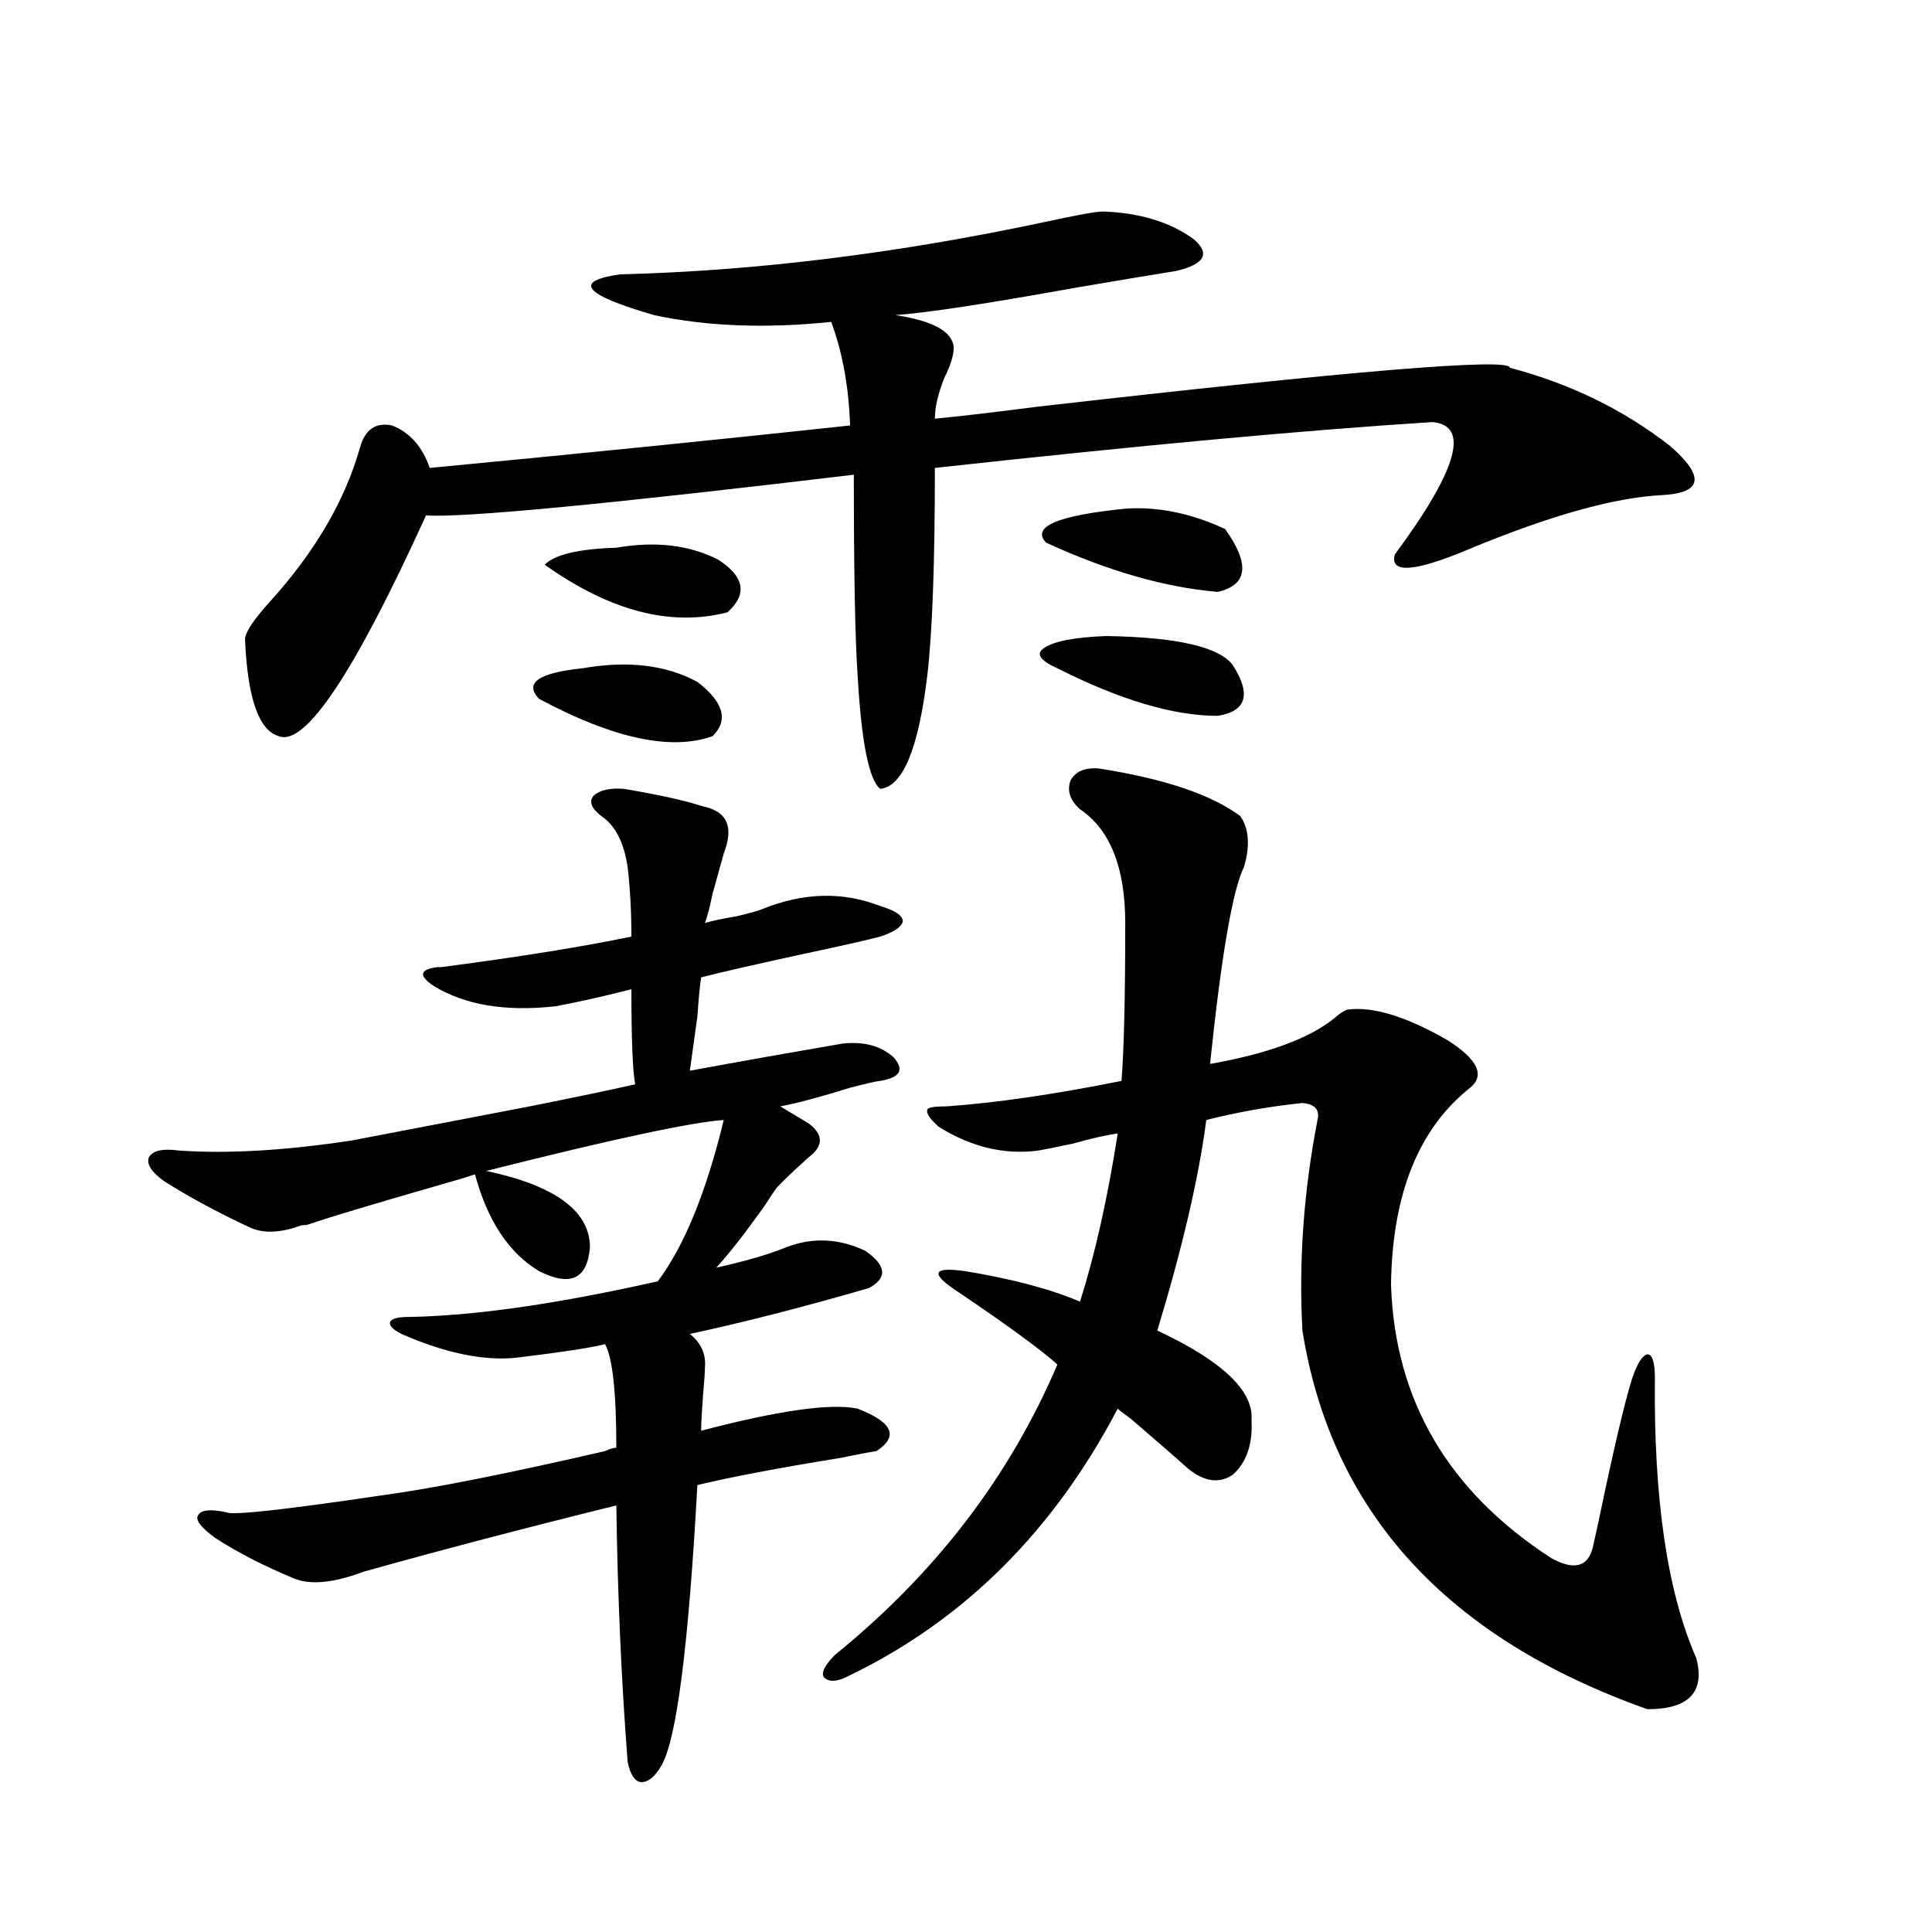 <?xml version="1.0" encoding="utf-8"?>
<!-- Generator: Adobe Illustrator 16.0.0, SVG Export Plug-In . SVG Version: 6.00 Build 0)  -->
<!DOCTYPE svg PUBLIC "-//W3C//DTD SVG 1.1//EN" "http://www.w3.org/Graphics/SVG/1.1/DTD/svg11.dtd">
<svg version="1.1" id="图层_1" xmlns="http://www.w3.org/2000/svg" xmlns:xlink="http://www.w3.org/1999/xlink" x="0px" y="0px"
	 width="1000px" height="1000px" viewBox="0 0 1000 1000" enable-background="new 0 0 1000 1000" xml:space="preserve">
<path d="M322.919,408.313c17.561,2.938,30.883,5.864,39.999,8.789c2.591,0.591,4.542,1.181,5.854,1.758
	c8.445,3.516,10.396,11.138,5.854,22.852c-1.311,4.696-3.262,11.728-5.854,21.094c-1.311,6.454-2.607,11.426-3.902,14.941
	c3.902-1.167,9.42-2.335,16.585-3.516c7.149-1.758,11.372-2.925,12.683-3.516c21.463-8.789,41.95-9.366,61.462-1.758
	c7.805,2.349,11.707,4.985,11.707,7.91c-0.656,2.938-4.558,5.575-11.707,7.91c-6.509,1.758-20.823,4.985-42.926,9.668
	c-24.07,5.273-40.655,9.091-49.755,11.426c-0.656,4.106-1.311,10.849-1.951,20.215c-1.951,14.063-3.262,23.442-3.902,28.125
	c25.365-4.683,51.706-9.366,79.022-14.063c11.052-1.167,19.832,1.181,26.341,7.031c5.854,6.454,3.567,10.547-6.829,12.305
	c-1.311,0-6.509,1.181-15.609,3.516c-14.969,4.696-26.996,7.91-36.097,9.668c1.951,1.181,6.829,4.106,14.634,8.789
	c7.805,5.864,7.805,11.728,0,17.578c-7.805,7.031-13.338,12.305-16.585,15.82c-1.311,1.758-3.262,4.696-5.854,8.789
	c-10.411,14.653-18.872,25.488-25.365,32.52c15.609-3.516,27.636-7.031,36.097-10.547c13.658-5.273,27.316-4.683,40.975,1.758
	c11.052,7.622,11.707,14.063,1.951,19.336c-34.481,9.97-65.364,17.88-92.681,23.73c5.854,4.696,8.445,10.547,7.805,17.578
	c0,2.349-0.335,7.031-0.976,14.063c-0.656,8.789-0.976,14.941-0.976,18.457c40.319-10.547,67.315-14.351,80.974-11.426
	c18.201,7.031,21.463,14.364,9.756,21.973c-3.902,0.591-10.091,1.758-18.536,3.516c-32.53,5.273-57.24,9.97-74.145,14.063
	c-4.558,83.194-10.731,131.534-18.536,145.02c-3.262,5.851-6.829,8.789-10.731,8.789c-3.262-0.591-5.533-4.106-6.829-10.547
	c-3.262-42.188-5.213-86.435-5.854-132.715c-47.484,11.728-91.065,23.153-130.729,34.277c-15.609,5.851-27.652,7.031-36.097,3.516
	c-15.609-6.44-29.268-13.472-40.975-21.094c-7.165-5.273-10.091-9.077-8.78-11.426c1.296-2.925,6.174-3.516,14.634-1.758
	c2.591,1.758,29.588-1.167,80.974-8.789c26.005-3.516,64.389-11.124,115.119-22.852c2.591-1.167,4.542-1.758,5.854-1.758
	c0-28.702-1.951-46.582-5.854-53.613c-6.509,1.758-21.798,4.106-45.853,7.031c-16.92,1.758-36.752-2.335-59.511-12.305
	c-4.558-2.335-6.509-4.395-5.854-6.152c0.64-1.758,3.902-2.637,9.756-2.637c33.81-0.577,76.736-6.729,128.777-18.457
	c13.658-18.155,25.03-45.991,34.146-83.496c-16.92,1.181-57.895,9.97-122.924,26.367c35.761,7.622,53.657,20.806,53.657,39.551
	c-1.311,16.411-10.091,20.517-26.341,12.305c-15.609-9.366-26.676-26.065-33.17-50.098c-3.262,1.181-10.091,3.228-20.487,6.152
	c-32.53,9.38-53.993,15.82-64.389,19.336c-1.311,0.591-2.927,0.879-4.878,0.879c-11.067,4.106-20.167,4.395-27.316,0.879
	c-16.265-7.608-30.899-15.519-43.901-23.73c-6.509-4.683-9.116-8.789-7.805-12.305c1.951-3.516,7.149-4.683,15.609-3.516
	c25.365,1.758,55.273,0,89.754-5.273c21.463-4.093,52.026-9.956,91.705-17.578c23.414-4.683,41.615-8.487,54.633-11.426
	c-1.311-7.031-1.951-23.429-1.951-49.219c-13.658,3.516-26.676,6.454-39.023,8.789c-26.021,2.938-47.164-0.577-63.413-10.547
	c-7.805-5.273-7.165-8.487,1.951-9.668c0.64,0,1.296,0,1.951,0c40.319-5.273,73.169-10.547,98.534-15.82
	c0-12.882-0.656-24.897-1.951-36.035c-1.951-12.882-6.509-21.671-13.658-26.367c-5.213-4.093-6.509-7.608-3.902-10.547
	C310.557,408.903,315.755,407.735,322.919,408.313z M570.718,109.484c18.856,0.591,34.466,5.273,46.828,14.063
	c9.1,7.622,6.174,13.184-8.78,16.699c-11.067,1.758-28.627,4.696-52.682,8.789c-45.532,8.212-76.431,12.896-92.681,14.063
	c19.512,2.938,29.588,8.501,30.243,16.699c0,4.106-1.631,9.38-4.878,15.82c-3.262,8.212-4.878,15.243-4.878,21.094
	c12.347-1.167,29.908-3.214,52.682-6.152c163.898-18.745,245.512-25.488,244.872-20.215c31.219,8.212,58.855,21.685,82.925,40.43
	c18.201,15.82,16.905,24.321-3.902,25.488c-24.725,1.181-58.215,10.547-100.485,28.125c-27.972,11.728-40.655,12.606-38.048,2.637
	c32.514-43.945,39.023-66.797,19.512-68.555c-65.044,4.106-150.896,12.017-257.555,23.73c0,49.219-1.311,84.966-3.902,107.227
	c-4.558,38.095-12.683,57.72-24.39,58.887c-5.854-4.683-9.756-24.308-11.707-58.887c-1.311-18.745-1.951-53.312-1.951-103.711
	c-127.482,15.243-201.306,22.274-221.458,21.094c-37.072,81.45-62.438,119.531-76.096,114.258
	c-10.411-2.925-16.265-19.624-17.561-50.098c0-3.516,4.222-9.956,12.683-19.336c23.414-25.776,39.023-52.433,46.828-79.98
	c2.591-9.366,8.125-13.184,16.585-11.426c9.1,3.516,15.609,10.849,19.512,21.973c79.998-7.608,152.511-14.941,217.556-21.973
	c-0.656-19.913-3.902-37.793-9.756-53.613c-33.825,3.516-64.389,2.349-91.705-3.516c-36.432-10.547-42.286-17.578-17.561-21.094
	c70.242-1.758,143.731-10.835,220.482-27.246C557.7,111.242,567.456,109.484,570.718,109.484z M301.457,345.91
	c23.414-4.093,43.246-1.758,59.511,7.031c13.658,10.547,16.25,19.927,7.805,28.125c-21.463,7.622-51.386,1.181-89.754-19.336
	C271.213,353.532,278.683,348.259,301.457,345.91z M319.017,283.508c20.152-3.516,37.712-1.456,52.682,6.152
	c13.658,8.789,15.274,17.88,4.878,27.246c-29.268,7.622-60.822-0.577-94.632-24.609
	C287.143,287.023,299.505,284.099,319.017,283.508z M568.767,397.766c33.81,5.273,58.2,13.485,73.169,24.609
	c4.543,6.454,5.198,15.243,1.951,26.367c-5.854,11.728-11.707,45.703-17.561,101.953c29.908-5.273,51.371-13.184,64.389-23.73
	c2.592-2.335,4.878-3.804,6.829-4.395c13.003-1.758,30.243,3.516,51.706,15.82c15.609,9.97,19.512,18.169,11.707,24.609
	c-26.676,21.094-40.334,55.083-40.975,101.953c1.951,59.766,29.588,106.938,82.925,141.504c11.707,6.454,18.856,4.696,21.463-5.273
	c0.64-2.925,1.616-7.319,2.927-13.184c7.805-37.491,13.658-62.402,17.561-74.707c2.592-7.608,5.198-11.714,7.805-12.305
	c2.592,0,3.902,4.106,3.902,12.305c-0.656,62.704,6.494,111.03,21.463,145.02c4.543,17.578-3.902,26.367-25.365,26.367
	C748.595,847.766,689.084,782.438,674.13,688.684c-1.951-35.733,0.64-72.07,7.805-108.984c1.296-5.273-1.311-8.198-7.805-8.789
	c-16.92,1.758-33.505,4.696-49.755,8.789c-3.902,29.883-12.363,66.22-25.365,108.984c33.81,15.82,50.075,31.353,48.779,46.582
	c0.64,12.305-2.607,21.685-9.756,28.125c-7.164,4.696-14.969,3.516-23.414-3.516c-6.509-5.851-16.265-14.351-29.268-25.488
	c-3.262-2.335-5.533-4.093-6.829-5.273c-33.17,63.281-79.358,109.272-138.533,137.988c-6.509,3.516-11.067,3.804-13.658,0.879
	c-1.311-2.349,0.64-6.152,5.854-11.426c52.026-42.188,90.394-92.285,115.119-150.293c-8.46-7.608-25.7-20.215-51.706-37.793
	c-7.165-4.683-10.411-7.91-9.756-9.668c0.64-1.758,5.198-2.046,13.658-0.879c24.71,4.106,44.542,9.38,59.511,15.82
	c7.805-24.609,14.299-53.613,19.512-87.012c-5.213,0.591-13.018,2.349-23.414,5.273c-8.46,1.758-14.314,2.938-17.561,3.516
	c-17.561,2.349-34.801-1.758-51.706-12.305c-4.558-4.093-6.509-7.031-5.854-8.789c0-1.167,3.247-1.758,9.756-1.758
	c25.365-1.758,55.608-6.152,90.729-13.184c1.296-15.82,1.951-43.066,1.951-81.738c0-28.702-7.805-48.34-23.414-58.887
	c-5.213-4.683-6.829-9.668-4.878-14.941C556.725,399.235,561.603,397.188,568.767,397.766z M572.669,329.211
	c36.417,0.591,58.2,5.575,65.364,14.941c9.756,15.243,7.149,24.032-7.805,26.367c-22.774,0-50.41-8.198-82.925-24.609
	c-9.115-4.093-11.387-7.608-6.829-10.547C545.673,331.848,556.405,329.802,572.669,329.211z M582.425,263.293
	c16.905-1.167,34.146,2.349,51.706,10.547c13.003,18.169,11.707,29.004-3.902,32.52c-27.316-2.335-56.919-10.835-88.778-25.488
	C533.646,272.673,547.304,266.809,582.425,263.293z"/>
</svg>
